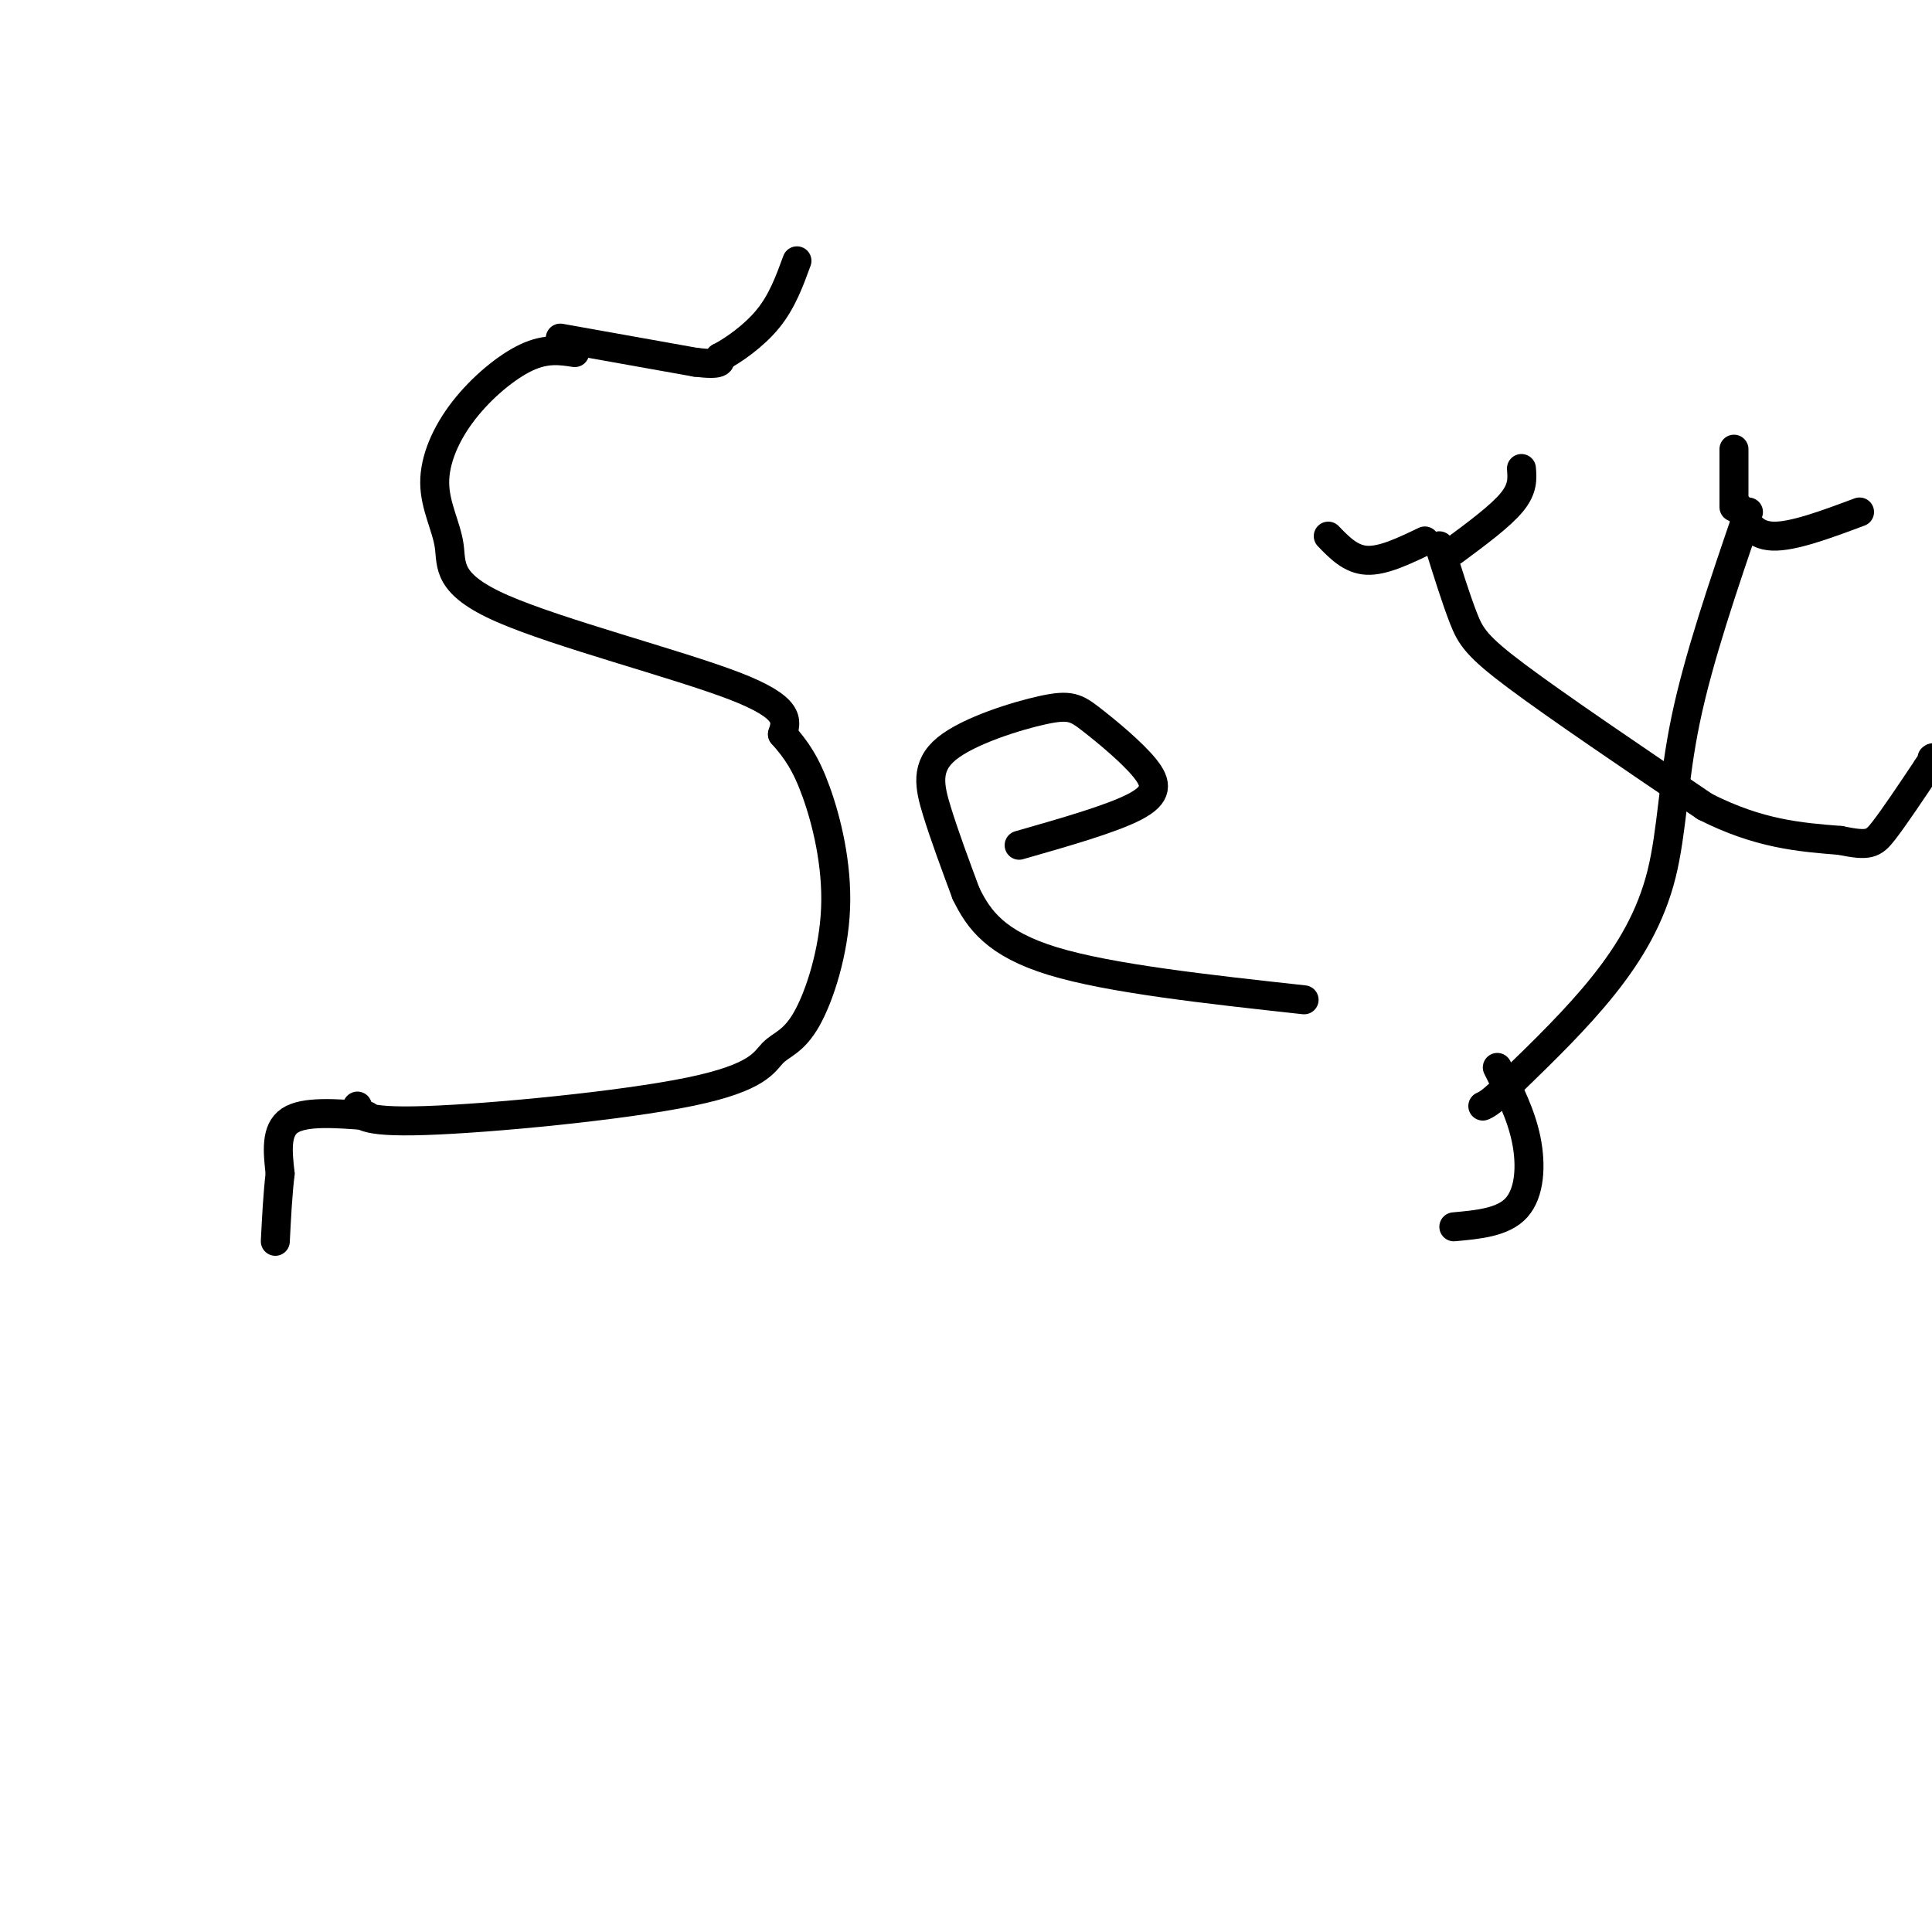 <svg viewBox='0 0 400 400' version='1.1' xmlns='http://www.w3.org/2000/svg' xmlns:xlink='http://www.w3.org/1999/xlink'><g fill='none' stroke='#000000' stroke-width='6' stroke-linecap='round' stroke-linejoin='round'><path d='M119,73c-2.963,-0.453 -5.926,-0.907 -10,1c-4.074,1.907 -9.258,6.173 -13,11c-3.742,4.827 -6.041,10.213 -6,15c0.041,4.787 2.423,8.974 3,13c0.577,4.026 -0.652,7.892 11,13c11.652,5.108 36.186,11.460 48,16c11.814,4.540 10.907,7.270 10,10'/><path d='M162,152c2.819,3.159 4.866,6.057 7,12c2.134,5.943 4.355,14.930 4,24c-0.355,9.070 -3.286,18.223 -6,23c-2.714,4.777 -5.212,5.177 -7,7c-1.788,1.823 -2.866,5.068 -17,8c-14.134,2.932 -41.324,5.552 -55,6c-13.676,0.448 -13.838,-1.276 -14,-3'/><path d='M211,175c9.623,-2.750 19.246,-5.501 24,-8c4.754,-2.499 4.640,-4.747 2,-8c-2.640,-3.253 -7.804,-7.513 -11,-10c-3.196,-2.487 -4.424,-3.203 -10,-2c-5.576,1.203 -15.501,4.324 -20,8c-4.499,3.676 -3.571,7.907 -2,13c1.571,5.093 3.786,11.046 6,17'/><path d='M200,185c2.622,5.400 6.178,10.400 18,14c11.822,3.600 31.911,5.800 52,8'/><path d='M362,106c-5.173,15.119 -10.345,30.238 -13,43c-2.655,12.762 -2.792,23.167 -5,32c-2.208,8.833 -6.488,16.095 -12,23c-5.512,6.905 -12.256,13.452 -19,20'/><path d='M313,224c-4.167,4.167 -5.083,4.583 -6,5'/><path d='M298,113c1.756,5.600 3.511,11.200 5,15c1.489,3.800 2.711,5.800 11,12c8.289,6.200 23.644,16.600 39,27'/><path d='M353,167c11.167,5.667 19.583,6.333 28,7'/><path d='M381,174c5.956,1.222 6.844,0.778 9,-2c2.156,-2.778 5.578,-7.889 9,-13'/><path d='M399,159c1.667,-2.500 1.333,-2.250 1,-2'/><path d='M116,70c0.000,0.000 28.000,5.000 28,5'/><path d='M144,75c5.500,0.667 5.250,-0.167 5,-1'/><path d='M149,74c2.733,-1.400 7.067,-4.400 10,-8c2.933,-3.600 4.467,-7.800 6,-12'/><path d='M76,231c-6.500,-0.500 -13.000,-1.000 -16,1c-3.000,2.000 -2.500,6.500 -2,11'/><path d='M58,243c-0.500,4.167 -0.750,9.083 -1,14'/><path d='M295,112c-4.333,2.083 -8.667,4.167 -12,4c-3.333,-0.167 -5.667,-2.583 -8,-5'/><path d='M301,114c4.833,-3.583 9.667,-7.167 12,-10c2.333,-2.833 2.167,-4.917 2,-7'/><path d='M360,105c1.417,2.917 2.833,5.833 7,6c4.167,0.167 11.083,-2.417 18,-5'/><path d='M359,105c0.000,0.000 0.000,-12.000 0,-12'/><path d='M310,221c2.467,4.867 4.933,9.733 6,15c1.067,5.267 0.733,10.933 -2,14c-2.733,3.067 -7.867,3.533 -13,4'/></g>
</svg>
